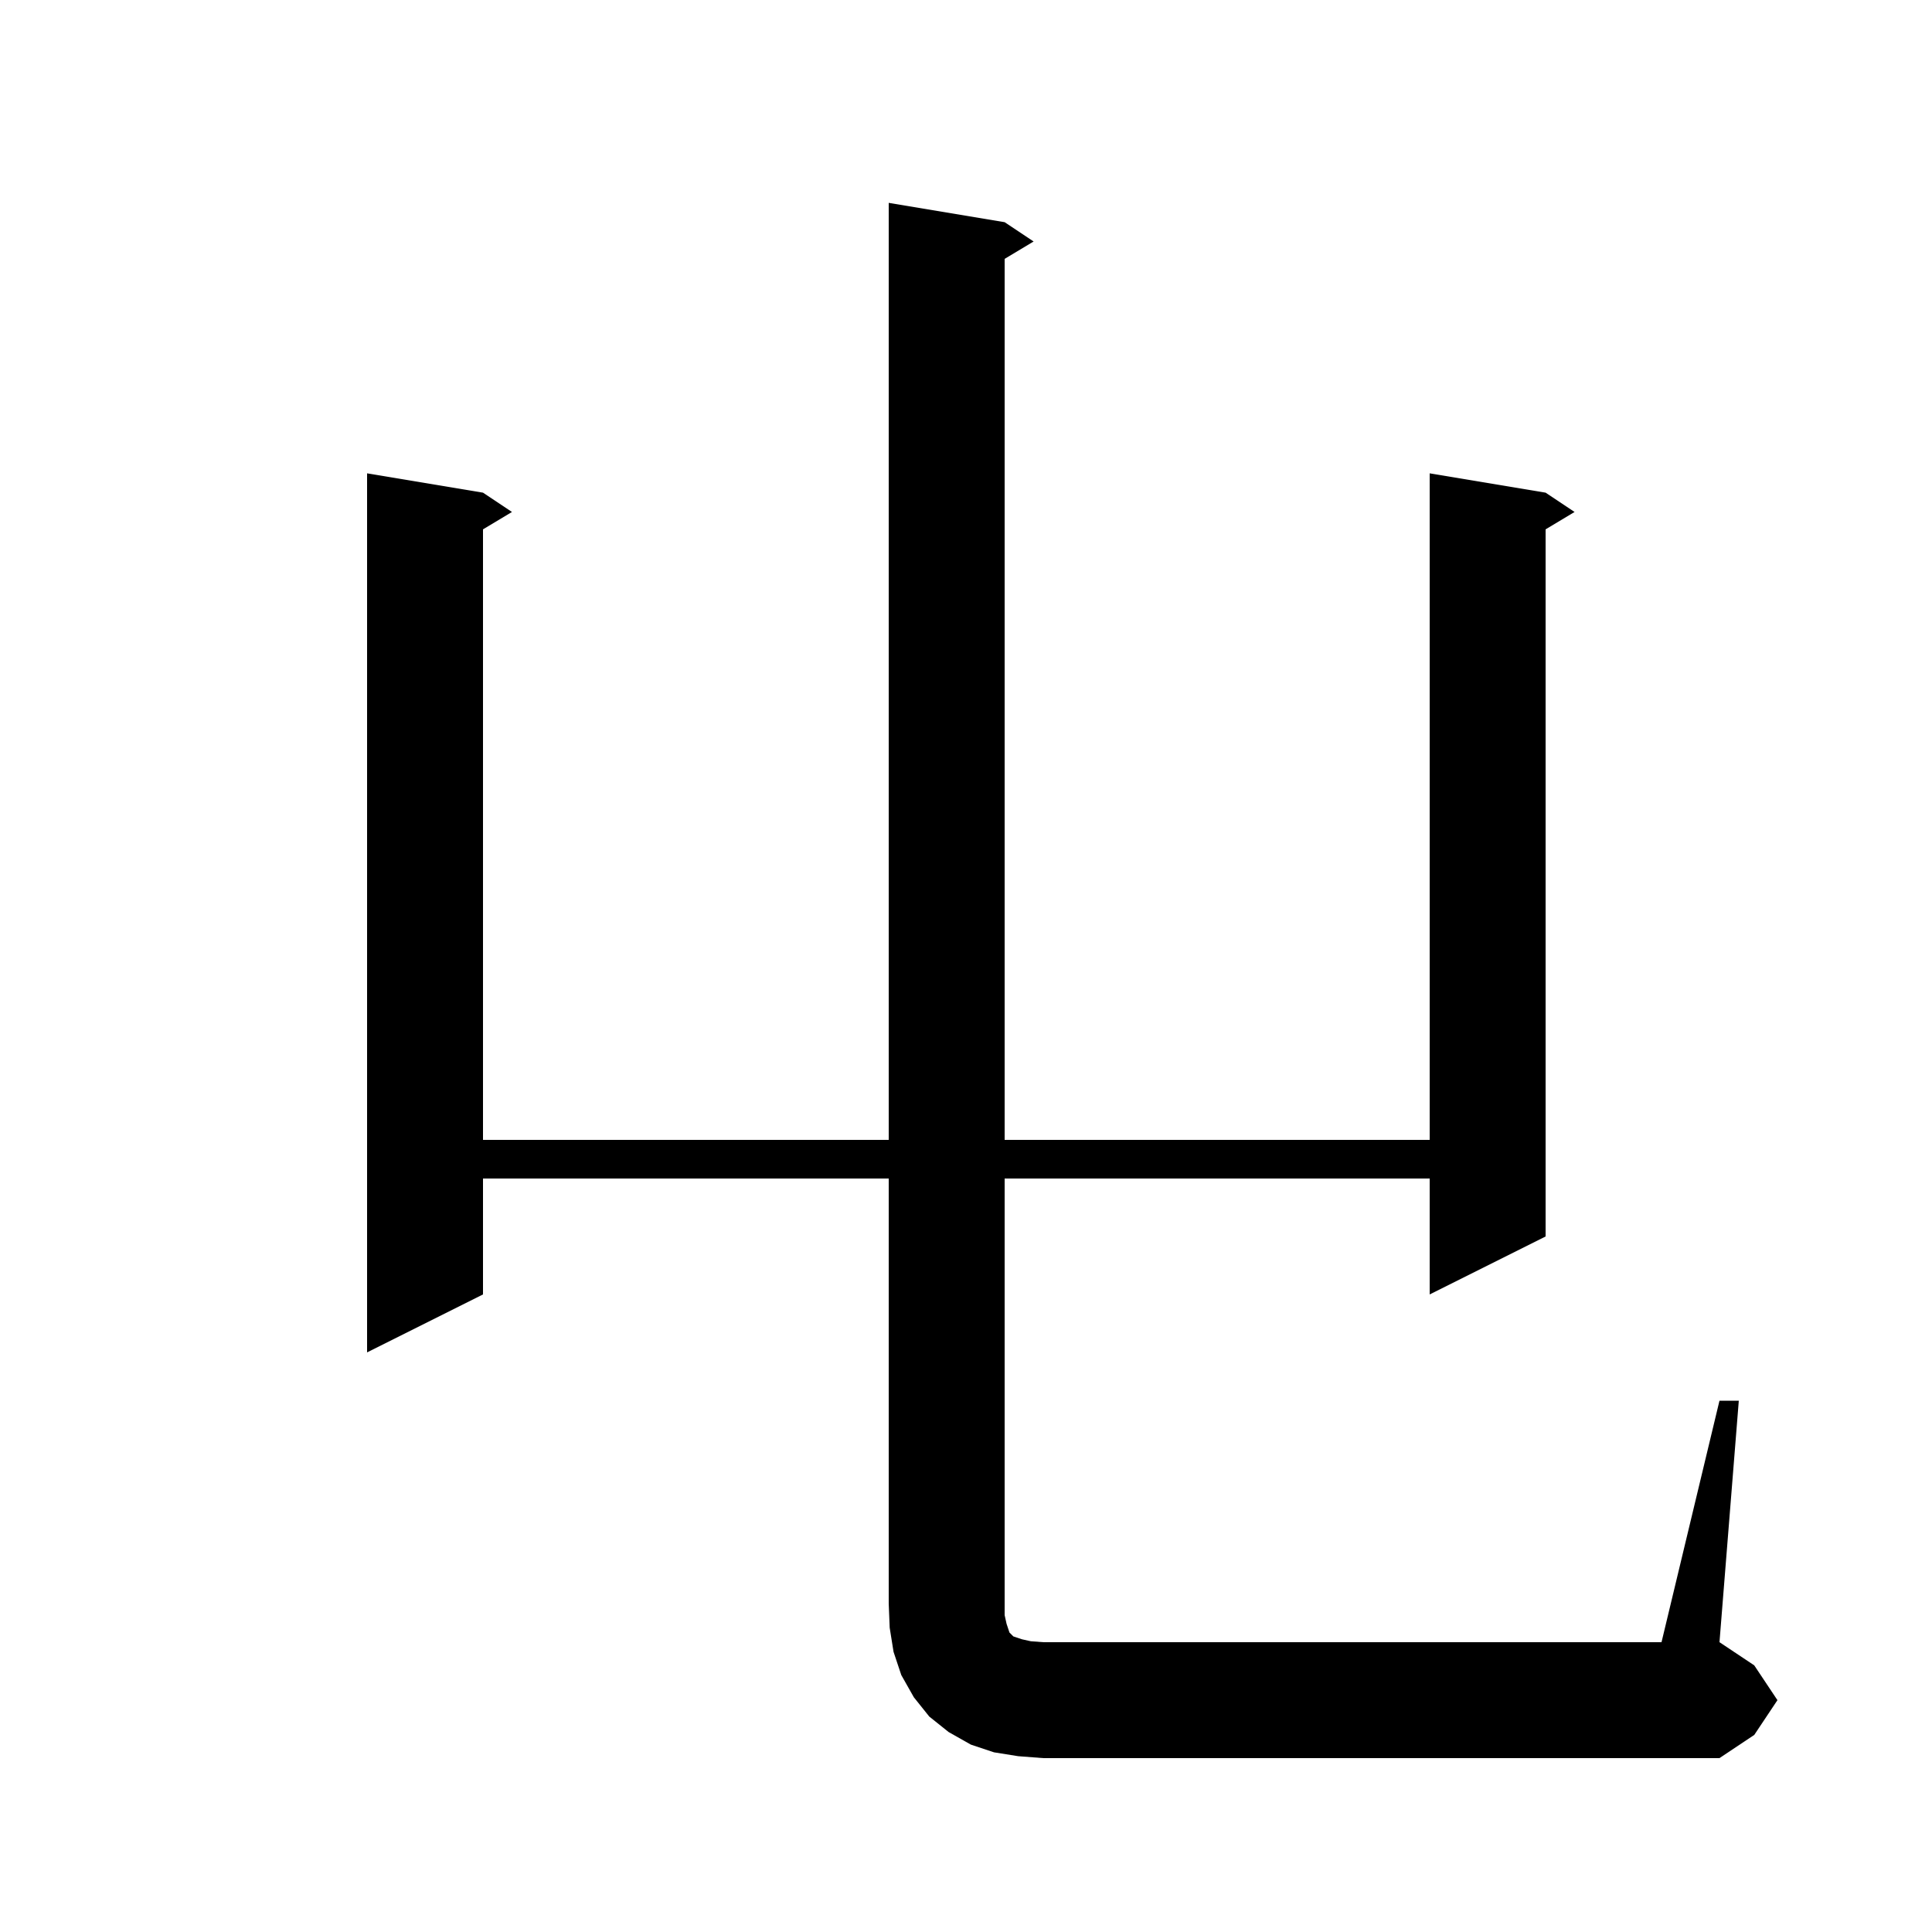 <svg xmlns="http://www.w3.org/2000/svg" xmlns:xlink="http://www.w3.org/1999/xlink" version="1.1" baseProfile="full" viewBox="0 0 200 200" width="200" height="200">
<g fill="black">
<path d="M 105.4 181.8 L 102.9 181.4 L 100.5 180.6 L 98.2 179.3 L 96.2 177.7 L 94.6 175.7 L 93.3 173.4 L 92.5 171.0 L 92.1 168.5 L 92.0 166.0 L 92.0 122.0 L 50.0 122.0 L 50.0 134.0 L 38.0 140.0 L 38.0 49.0 L 50.0 51.0 L 53.0 53.0 L 50.0 54.8 L 50.0 118.0 L 92.0 118.0 L 92.0 21.0 L 104.0 23.0 L 107.0 25.0 L 104.0 26.8 L 104.0 118.0 L 148.0 118.0 L 148.0 49.0 L 160.0 51.0 L 163.0 53.0 L 160.0 54.8 L 160.0 128.0 L 148.0 134.0 L 148.0 122.0 L 104.0 122.0 L 104.0 167.2 L 104.2 168.1 L 104.5 169.0 L 104.9 169.4 L 105.8 169.7 L 106.7 169.9 L 108.0 170.0 L 172.0 170.0 L 178.0 145.0 L 180.0 145.0 L 178.0 170.0 L 181.6 172.4 L 184.0 176.0 L 181.6 179.6 L 178.0 182.0 L 108.0 182.0 Z " />
</g>
</svg>
